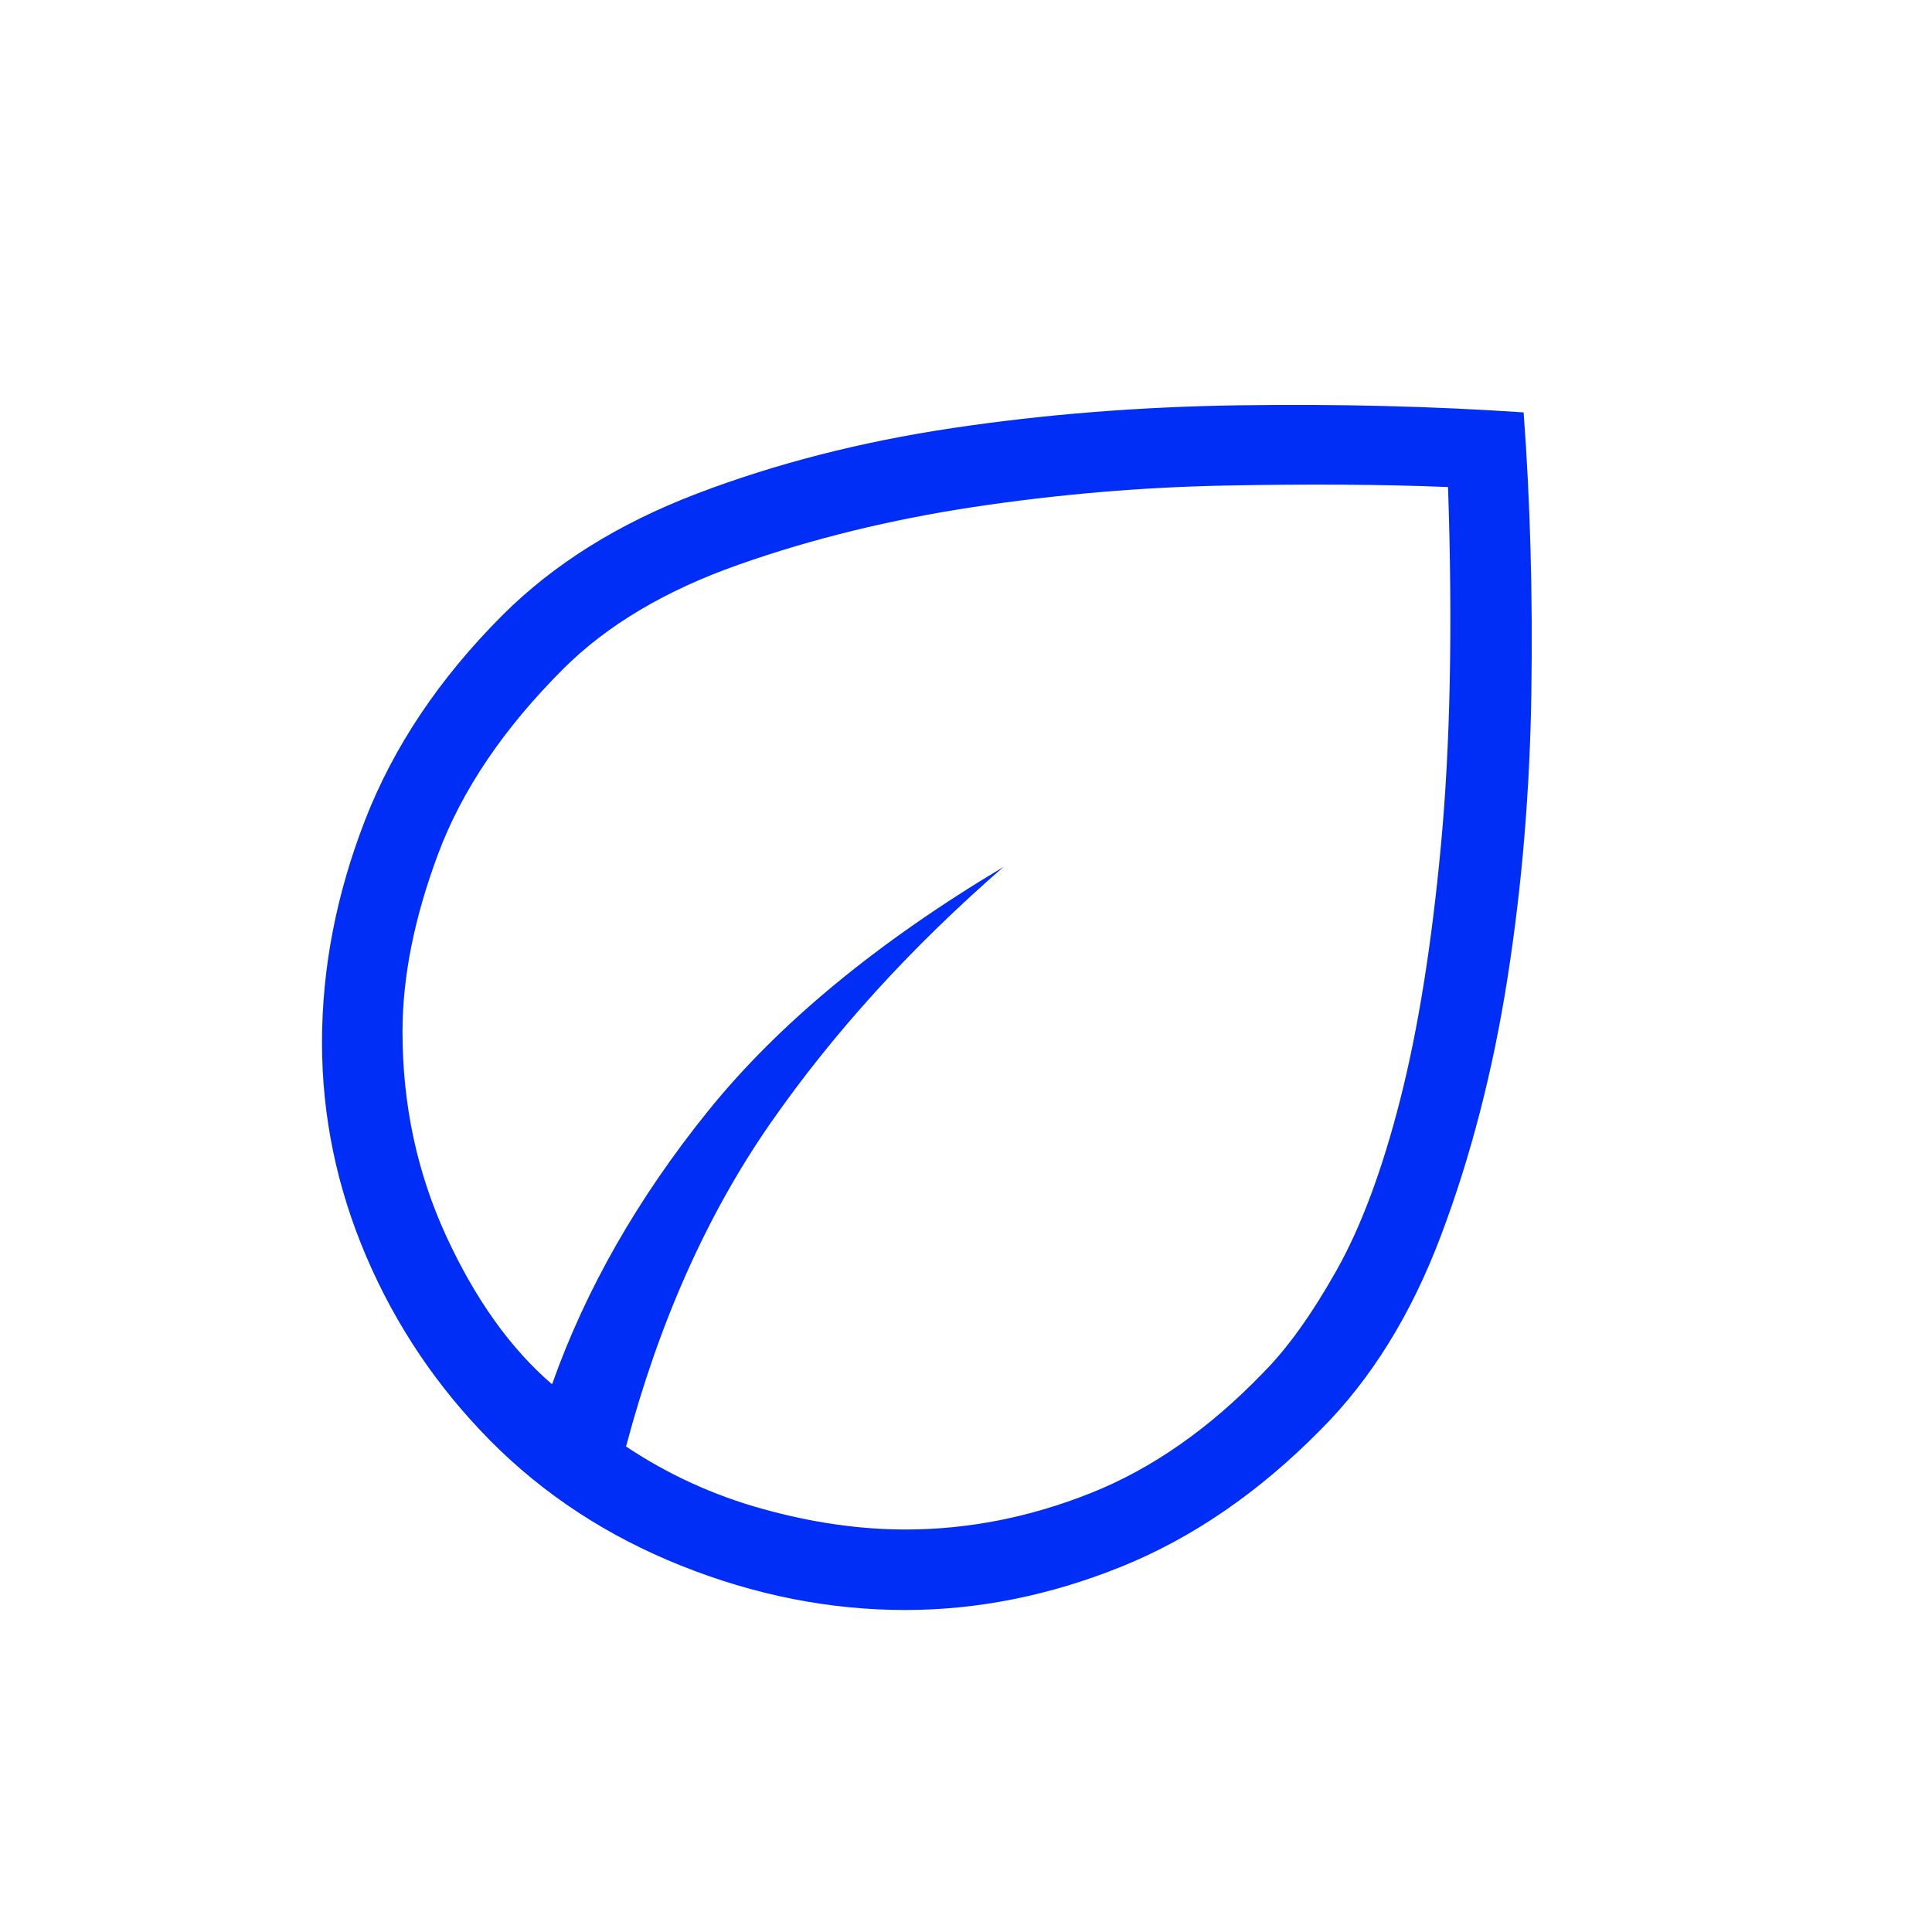 <svg width="24" height="24" viewBox="0 0 24 24" fill="none" xmlns="http://www.w3.org/2000/svg">
<path d="M6.092 17.898C5.432 17.231 4.918 16.469 4.551 15.611C4.184 14.753 4 13.866 4 12.95C4 12.028 4.178 11.109 4.533 10.193C4.888 9.277 5.458 8.427 6.242 7.642C6.877 7.008 7.681 6.505 8.655 6.133C9.629 5.761 10.687 5.489 11.83 5.318C12.973 5.147 14.157 5.053 15.384 5.035C16.61 5.017 17.791 5.046 18.927 5.123C19.009 6.223 19.041 7.383 19.023 8.604C19.005 9.824 18.906 11.008 18.726 12.155C18.546 13.302 18.271 14.366 17.901 15.347C17.531 16.329 17.033 17.132 16.408 17.758C15.64 18.538 14.811 19.107 13.922 19.465C13.033 19.822 12.141 20 11.245 20C10.306 20 9.377 19.816 8.46 19.449C7.542 19.082 6.753 18.565 6.092 17.898ZM7.777 17.969C8.299 18.317 8.865 18.576 9.476 18.745C10.087 18.915 10.678 19 11.25 19C12.025 19 12.792 18.849 13.551 18.547C14.309 18.245 15.024 17.746 15.694 17.05C15.992 16.75 16.294 16.329 16.599 15.788C16.905 15.246 17.17 14.538 17.393 13.663C17.616 12.788 17.786 11.729 17.901 10.488C18.017 9.246 18.046 7.767 17.988 6.05C17.172 6.017 16.245 6.011 15.207 6.032C14.169 6.053 13.132 6.142 12.096 6.298C11.06 6.455 10.087 6.693 9.177 7.014C8.267 7.334 7.539 7.767 6.994 8.312C6.257 9.049 5.74 9.813 5.444 10.604C5.148 11.395 5 12.132 5 12.816C5 13.722 5.181 14.568 5.543 15.355C5.905 16.141 6.344 16.755 6.858 17.196C7.276 16.017 7.922 14.885 8.796 13.801C9.671 12.717 10.894 11.707 12.466 10.769C11.317 11.768 10.351 12.831 9.568 13.957C8.786 15.083 8.188 16.421 7.777 17.969Z" fill="#002EF6"/>
</svg>
